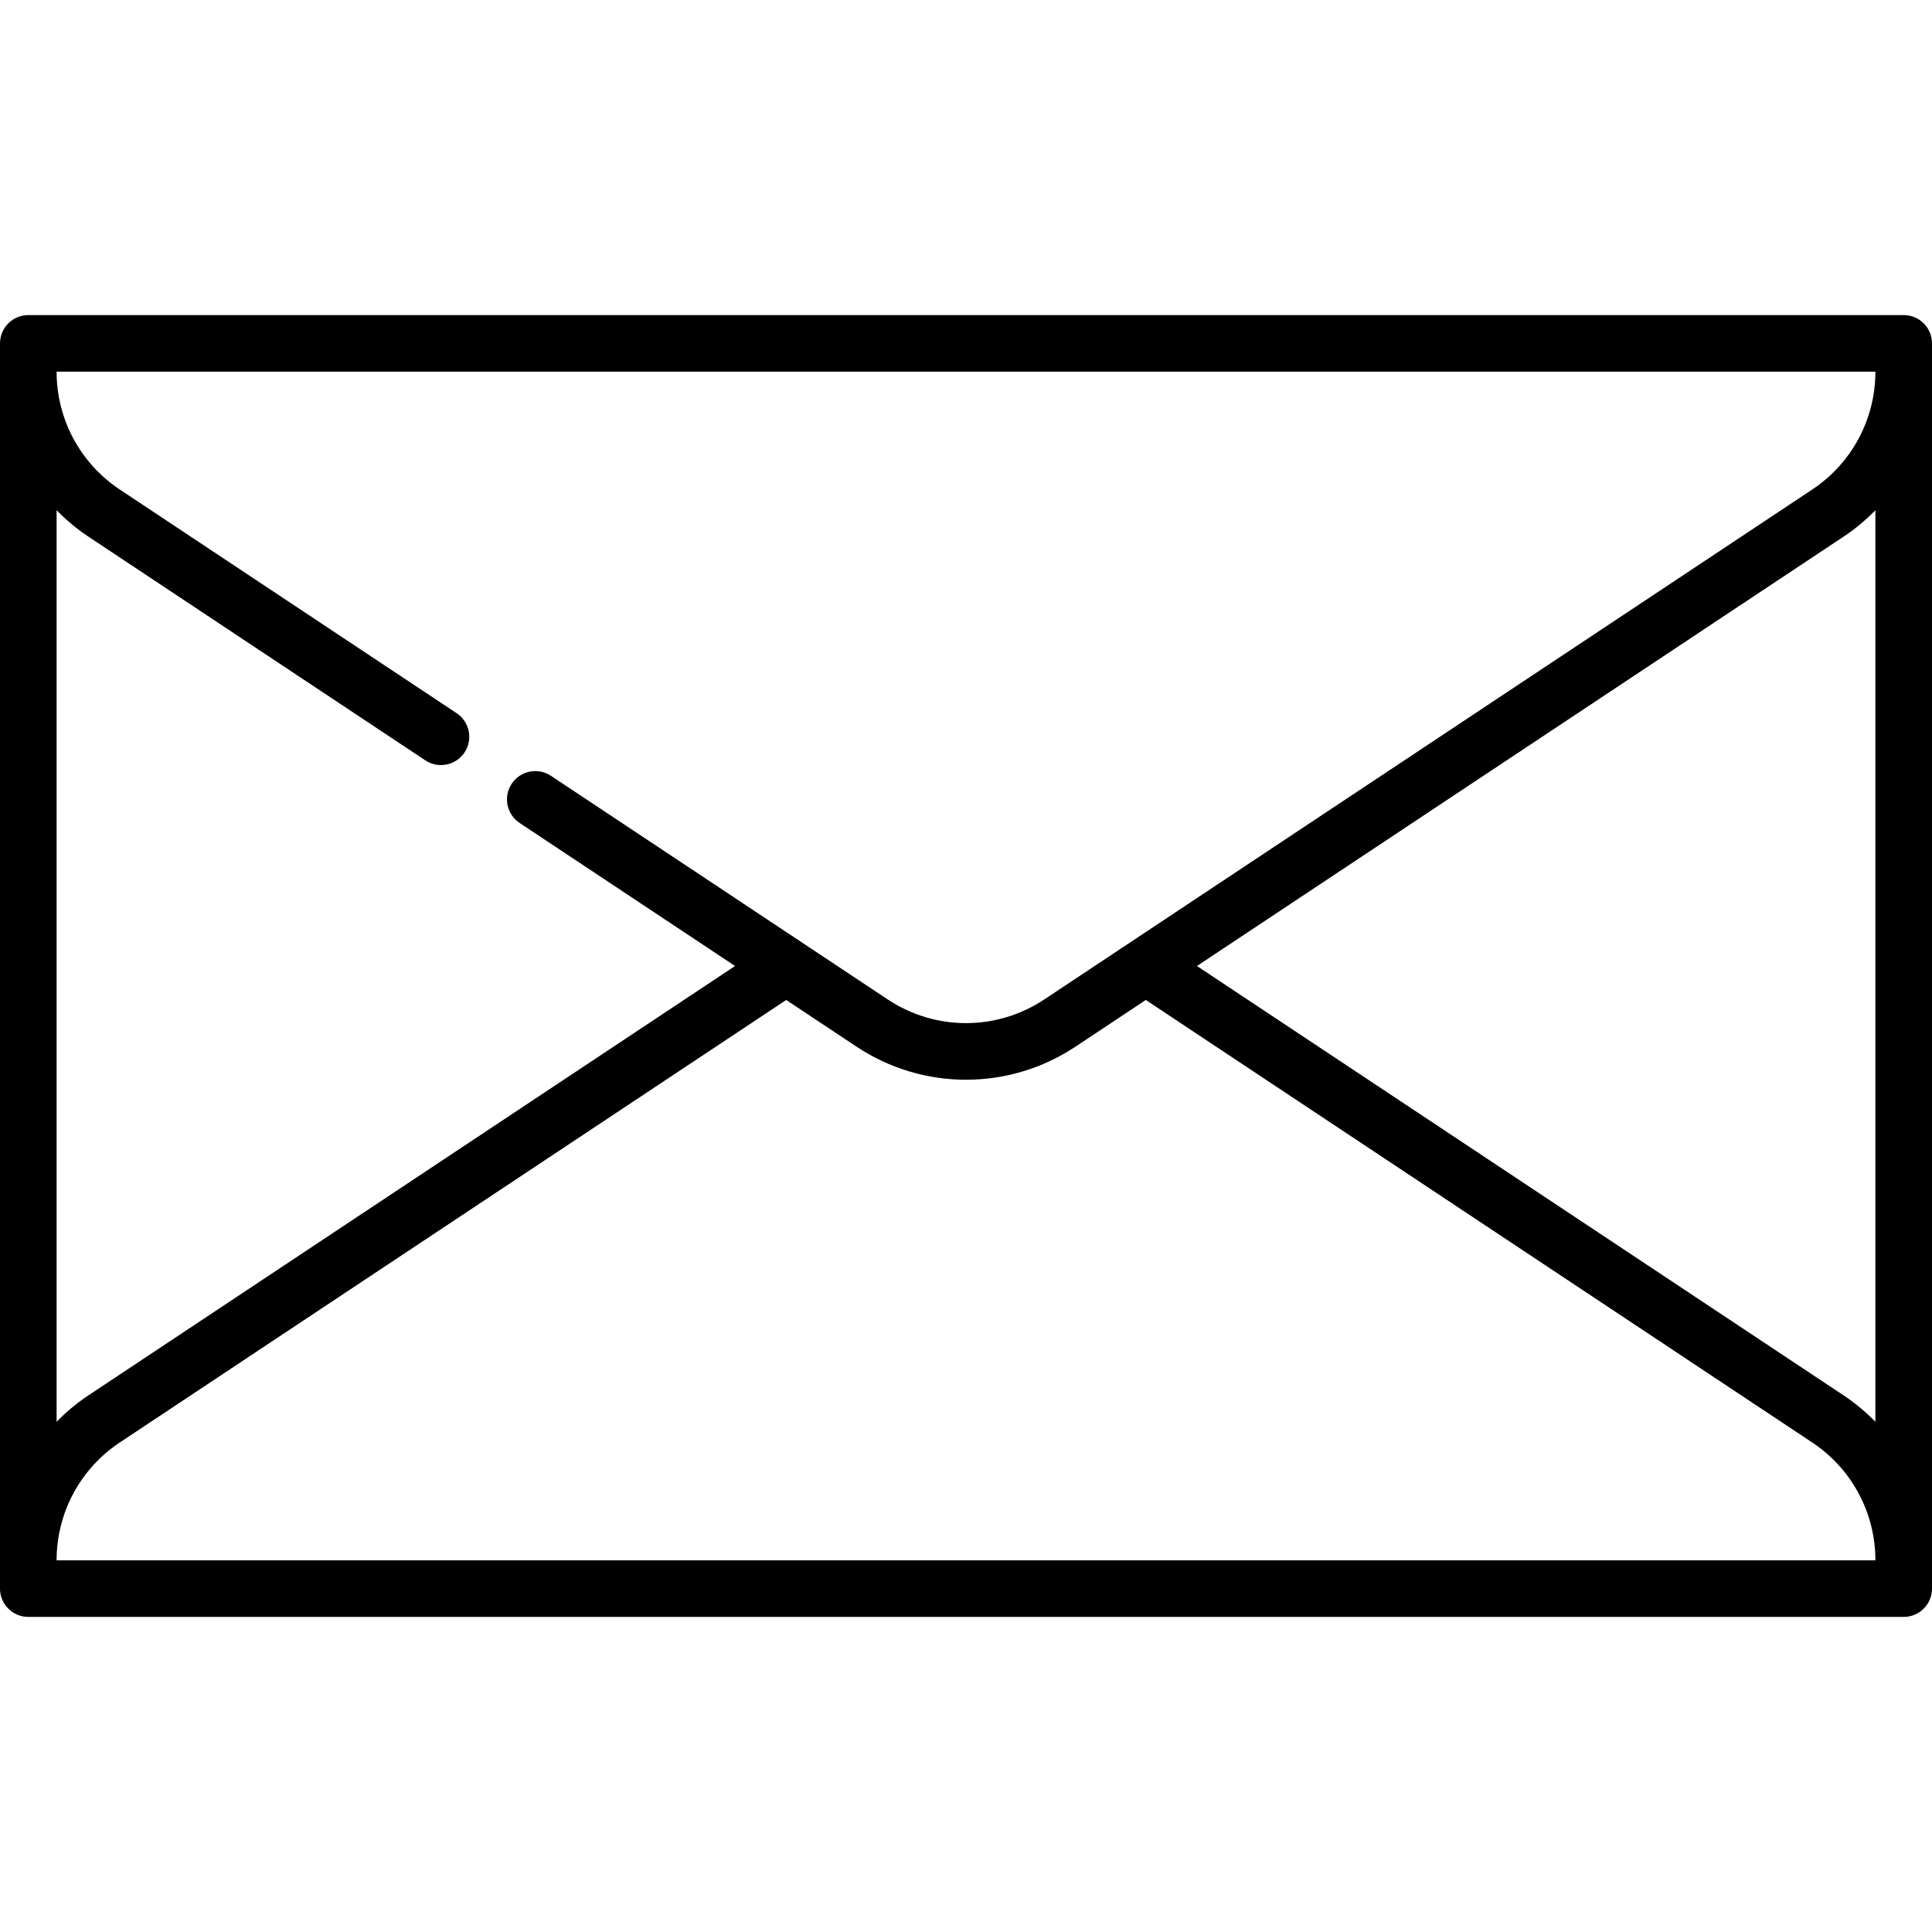 <svg id="Capa_1" enable-background="new 0 0 512 512" height="512" viewBox="0 0 512 512" width="512" xmlns="http://www.w3.org/2000/svg">
	<g>
		<path d="m504.5 83.5h-497c-4.142 0-7.5 3.358-7.5 7.5v330c0 4.142 3.358 7.5 7.5 7.5h497c4.142 0 7.5-3.358 7.5-7.5v-330c0-4.142-3.358-7.5-7.5-7.5zm-489.5 51.72c2.545 2.594 5.362 4.96 8.46 7.017l89.253 59.263c1.276.847 2.716 1.253 4.142 1.253 2.428 0 4.811-1.178 6.255-3.353 2.292-3.451 1.352-8.105-2.1-10.396l-89.253-59.263c-10.493-6.968-16.757-18.646-16.757-31.241h482c0 12.595-6.264 24.274-16.757 31.241l-203.5 135.121c-12.601 8.367-28.885 8.367-41.487 0l-89.253-59.263c-3.449-2.29-8.105-1.352-10.396 2.1-2.292 3.451-1.352 8.105 2.099 10.396l57.088 37.905-171.334 113.763c-3.098 2.057-5.915 4.423-8.46 7.017zm0 278.28c0-12.595 6.264-24.274 16.757-31.241l176.596-117.257 18.607 12.355c8.82 5.857 18.93 8.785 29.04 8.785s20.22-2.928 29.041-8.785l18.607-12.355 176.596 117.257c10.492 6.968 16.756 18.646 16.756 31.241zm482-36.72c-2.545-2.594-5.361-4.959-8.459-7.016l-171.335-113.764 171.334-113.763c3.098-2.057 5.915-4.423 8.46-7.017z" fill="black" />
	</g>
</svg>